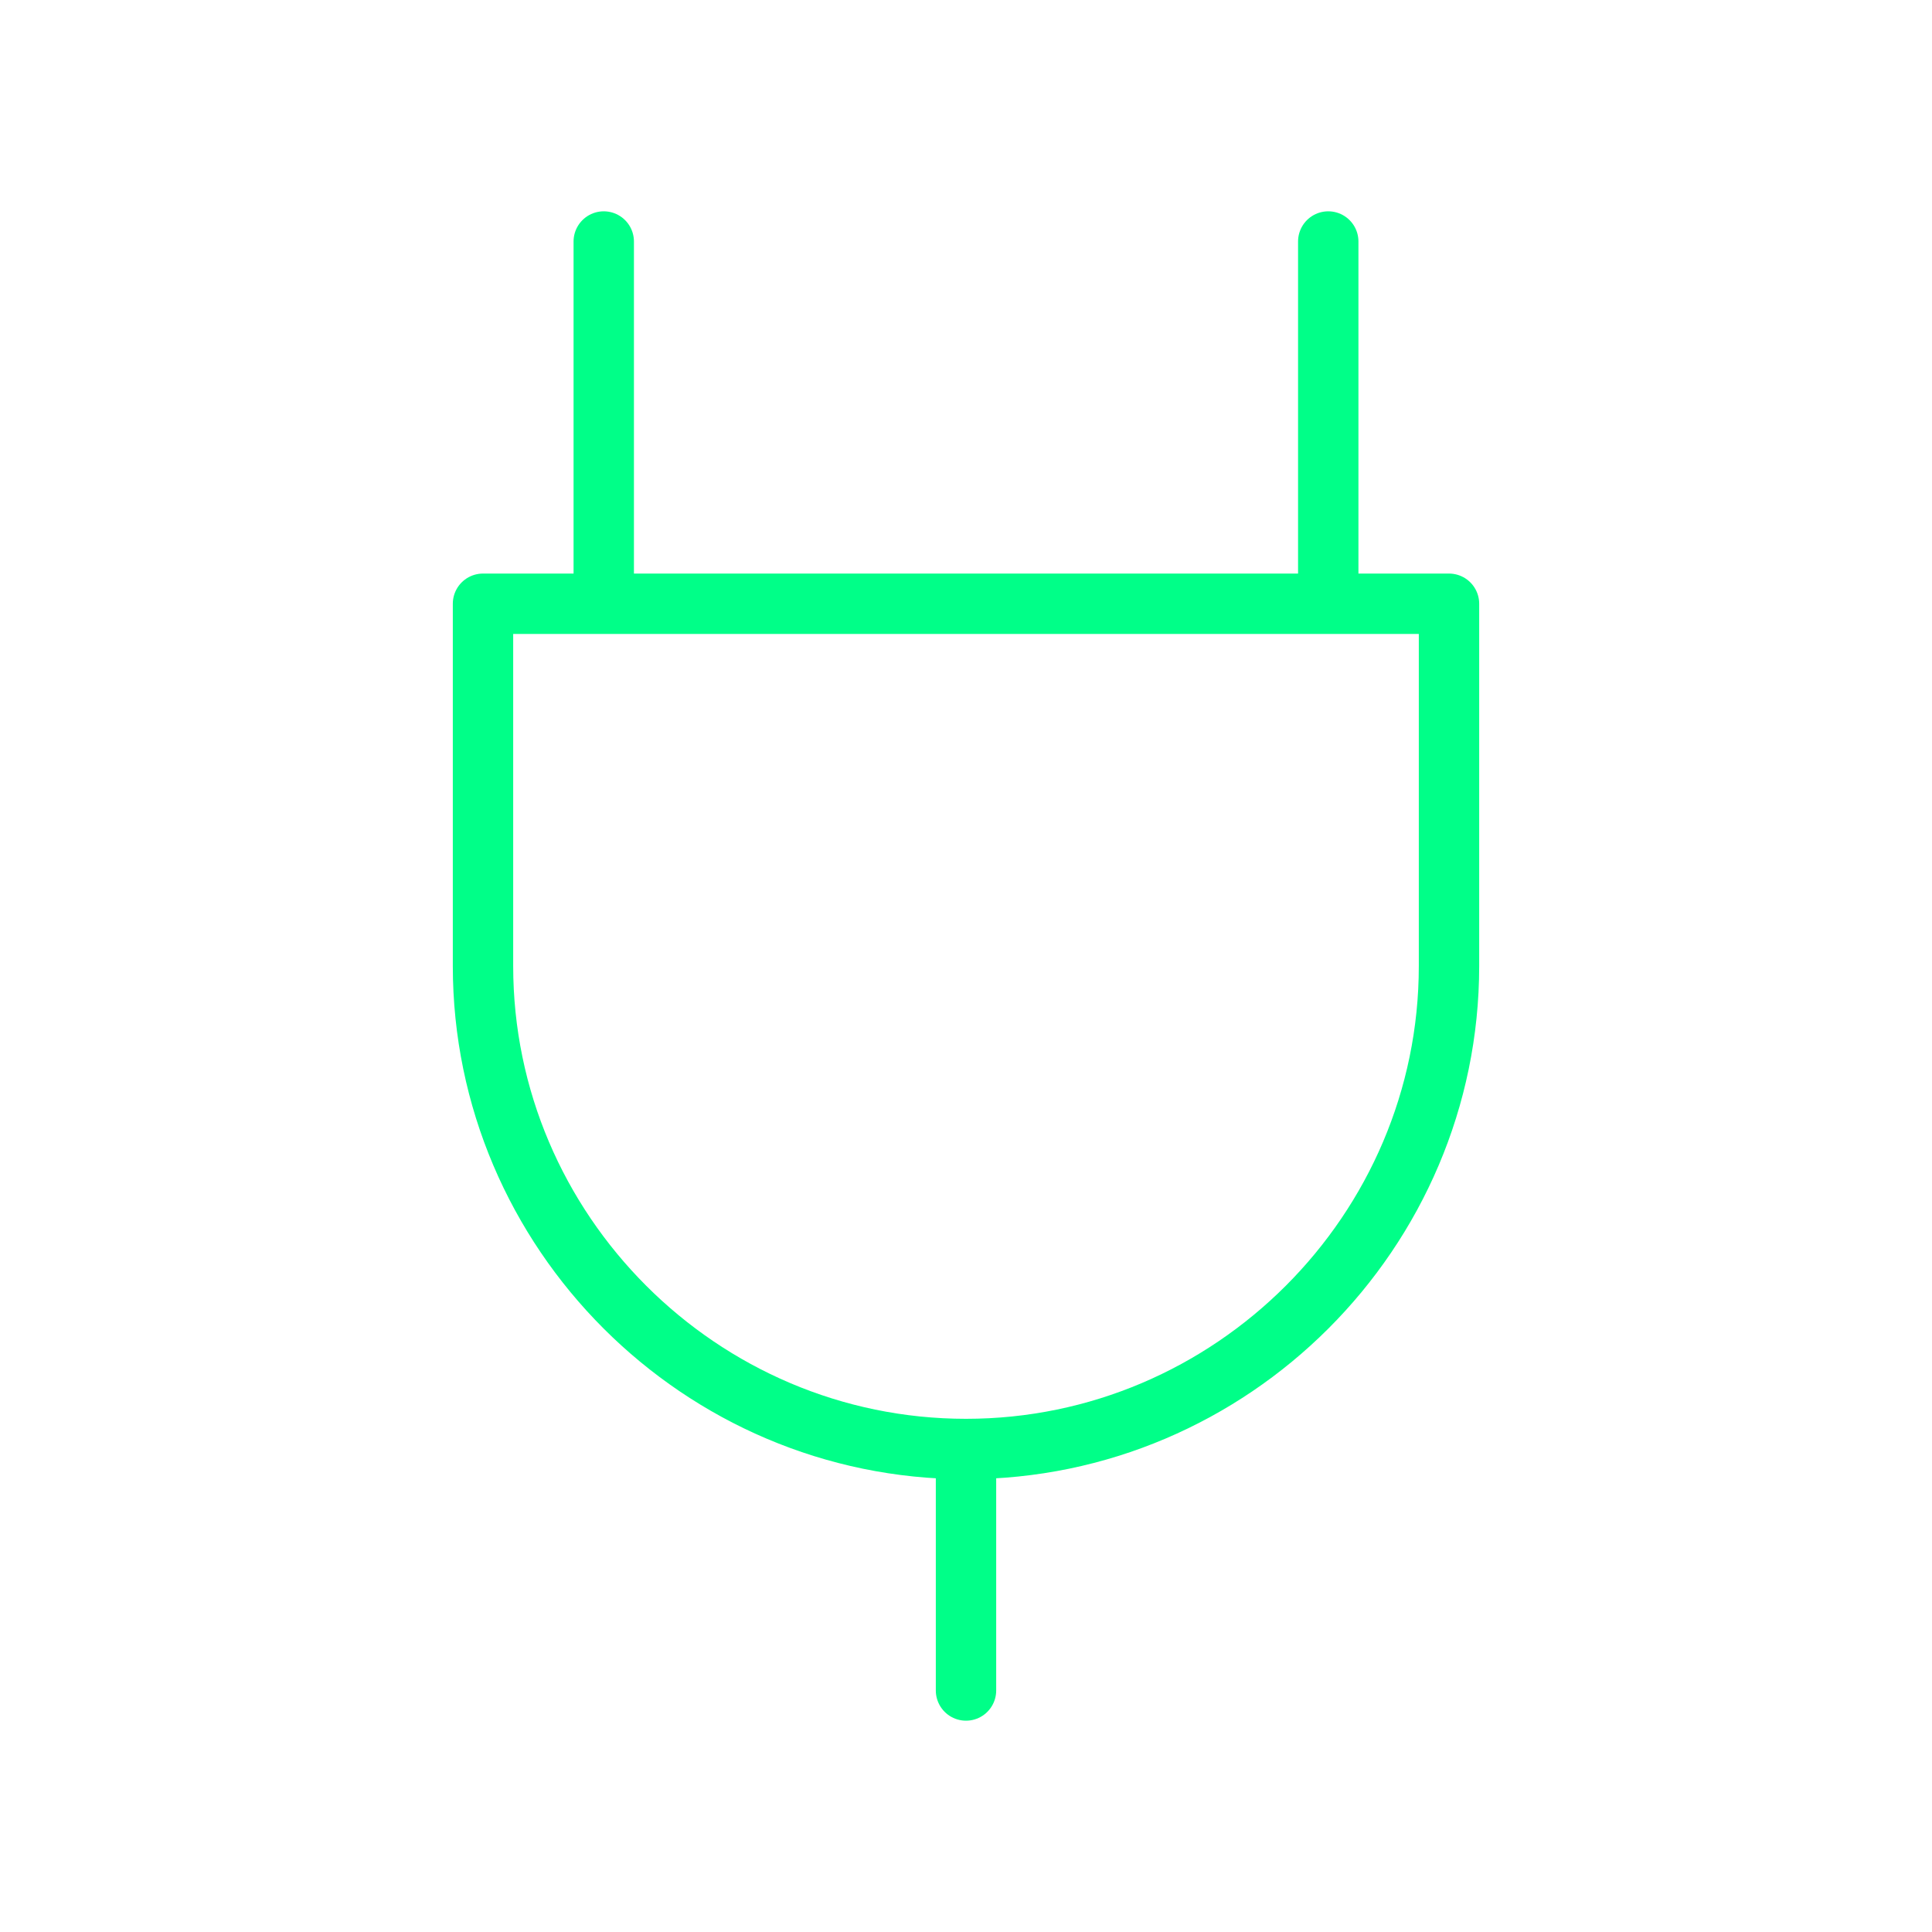 <svg viewBox="0 0 64 64" fill="none" xmlns="http://www.w3.org/2000/svg">
  <defs>
    <filter id="neon-glow" x="-50%" y="-50%" width="200%" height="200%">
      <feGaussianBlur in="SourceGraphic" stdDeviation="3" result="blur"/>
      <feMerge>
        <feMergeNode in="blur"/>
        <feMergeNode in="SourceGraphic"/>
      </feMerge>
    </filter>
  </defs>
  <path d="M20 8V20M44 8V20M16 20H48V32C48 40.8 40.8 48 32 48C23.2 48 16 40.8 16 32V20ZM32 48V56" stroke="#00ff88" stroke-width="2" stroke-linecap="round" stroke-linejoin="round" filter="url(#neon-glow)"/>
</svg>
